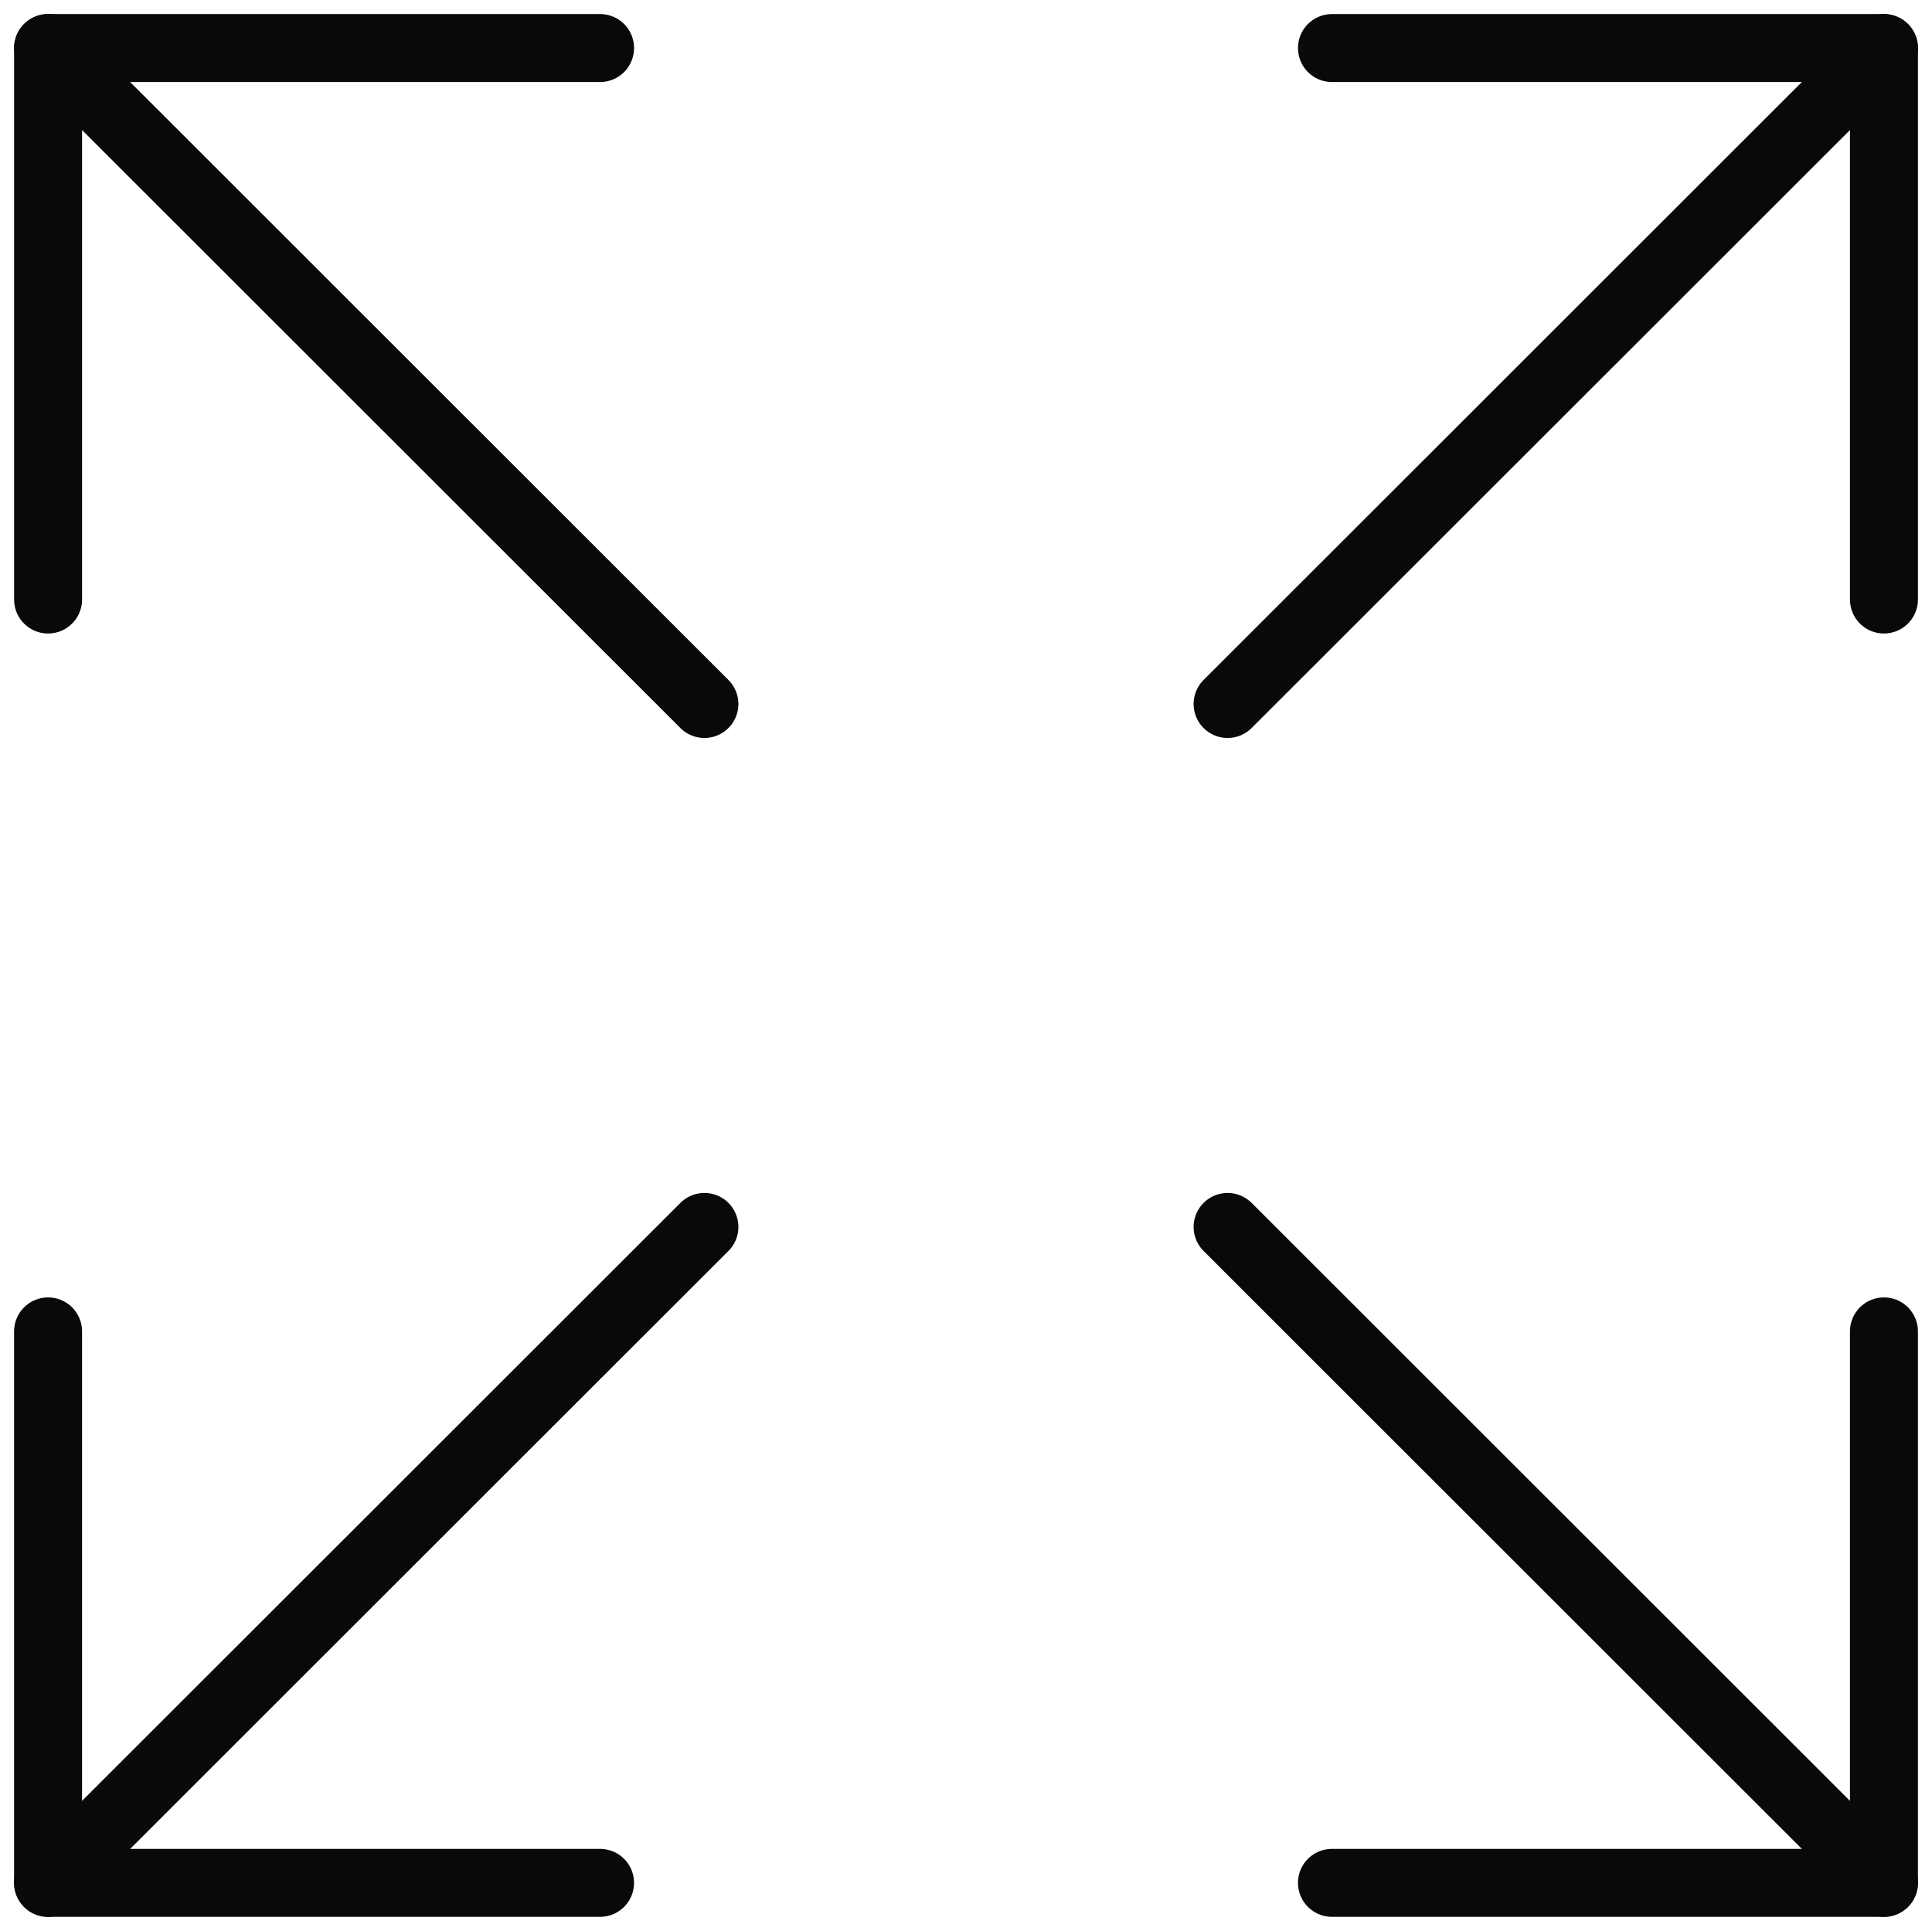 <svg xmlns="http://www.w3.org/2000/svg" width="113.707" height="113.657" viewBox="0 0 113.707 113.657">
  <g id="Flexibility" transform="translate(-1246.146 -1834.172)">
    <path id="Path_578088" data-name="Path 578088" d="M1311.538,648h32.487V615.539" transform="translate(13 1297)" fill="none" stroke="#090908" stroke-linecap="round" stroke-linejoin="round" stroke-width="4"/>
    <path id="Path_578089" data-name="Path 578089" d="M1344.025,572.461V540h-32.487" transform="translate(13 1297)" fill="none" stroke="#090908" stroke-linecap="round" stroke-linejoin="round" stroke-width="4"/>
    <path id="Path_578090" data-name="Path 578090" d="M1268.463,540h-32.487v32.461" transform="translate(13 1297)" fill="none" stroke="#090908" stroke-linecap="round" stroke-linejoin="round" stroke-width="4"/>
    <path id="Path_578091" data-name="Path 578091" d="M1235.975,615.539V648h32.487" transform="translate(13 1297)" fill="none" stroke="#090908" stroke-linecap="round" stroke-linejoin="round" stroke-width="4"/>
    <line id="Line_198243" data-name="Line 198243" x1="38.629" y1="38.61" transform="translate(1318.396 1906.391)" fill="none" stroke="#090908" stroke-linecap="round" stroke-linejoin="round" stroke-width="4"/>
    <line id="Line_198244" data-name="Line 198244" x1="38.629" y1="38.61" transform="translate(1248.975 1837)" fill="none" stroke="#090908" stroke-linecap="round" stroke-linejoin="round" stroke-width="4"/>
    <line id="Line_198245" data-name="Line 198245" x1="38.629" y2="38.61" transform="translate(1318.396 1837)" fill="none" stroke="#090908" stroke-linecap="round" stroke-linejoin="round" stroke-width="4"/>
    <line id="Line_198246" data-name="Line 198246" x1="38.629" y2="38.61" transform="translate(1248.975 1906.391)" fill="none" stroke="#090908" stroke-linecap="round" stroke-linejoin="round" stroke-width="4"/>
  </g>
</svg>

